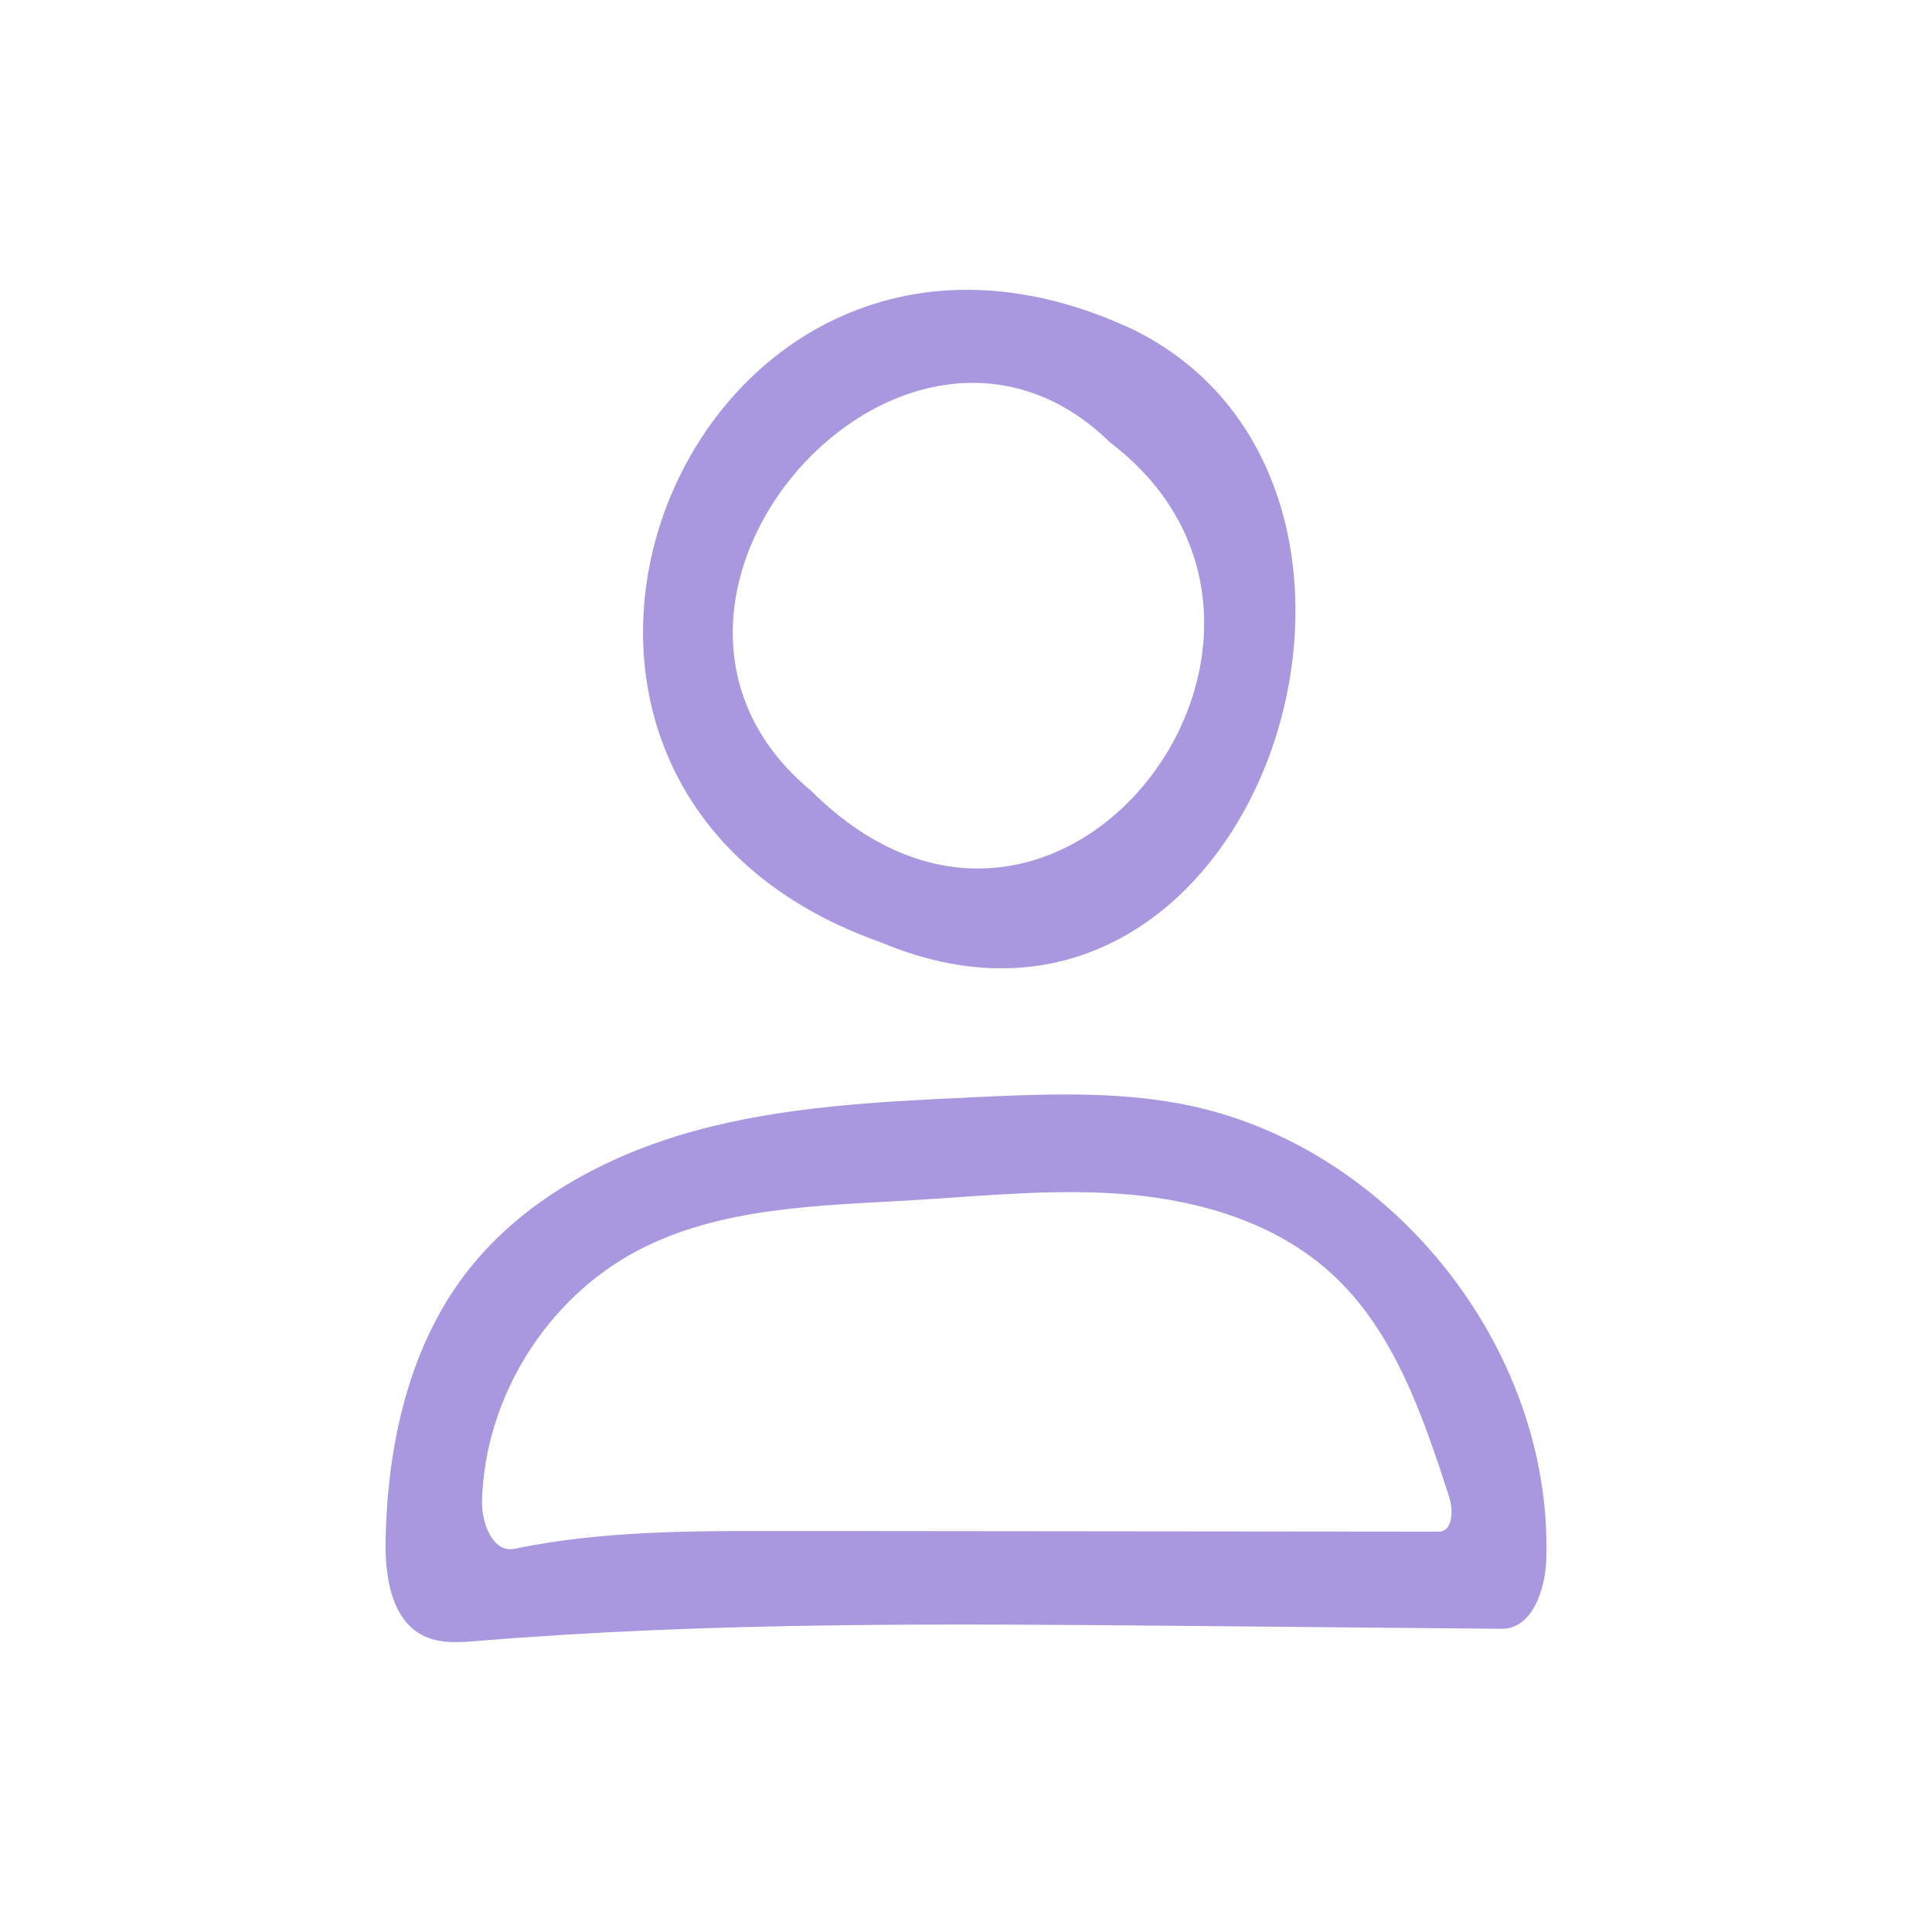 <?xml version="1.0" encoding="UTF-8"?>
<svg id="Ebene_1" data-name="Ebene 1" xmlns="http://www.w3.org/2000/svg" viewBox="0 0 500 500">
  <defs>
    <style>
      .cls-1 {
        fill: #a997df;
        stroke-width: 0px;
      }
    </style>
  </defs>
  <path class="cls-1" d="M109.94,423.51c-8.68-4.02-10.35-15.51-10.15-25.08.52-24.11,5.78-48.94,20.25-68.23,14.41-19.21,36.76-31.24,59.92-37.58,23.16-6.33,47.38-7.49,71.36-8.62,18.23-.85,36.67-1.7,54.6,1.73,53.78,10.28,96.04,63.13,94.25,117.85-.26,7.92-3.66,18.02-11.58,17.95-27.26-.25-54.53-.5-81.79-.75-61.13-.56-122.36-1.11-183.28,3.9-4.58.38-9.41.75-13.58-1.19M344.2,329.25c-13.96-12.57-32.9-18.36-51.6-20.07-18.7-1.71-37.51.3-56.26,1.42-24.3,1.46-49.7,1.7-71.26,13.01-23.62,12.4-39.64,38.13-40.33,64.8-.15,5.78,2.78,13.59,8.44,12.41,22.27-4.62,45.21-4.62,67.96-4.6,57.06.06,114.11.11,171.17.17,3.68,0,3.86-5.49,2.73-8.98-6.84-21.14-14.33-43.3-30.84-58.16Z"/>
  <path class="cls-1" d="M227.92,243.86c-118.45-41.84-48.79-212,65.33-158.58,83.63,41.23,32.29,199.66-65.33,158.58M209.96,204.69c64.15,63.94,142.03-40.92,77.43-90.1-53.61-52.55-136.38,41.38-77.43,90.1Z"/>
</svg>